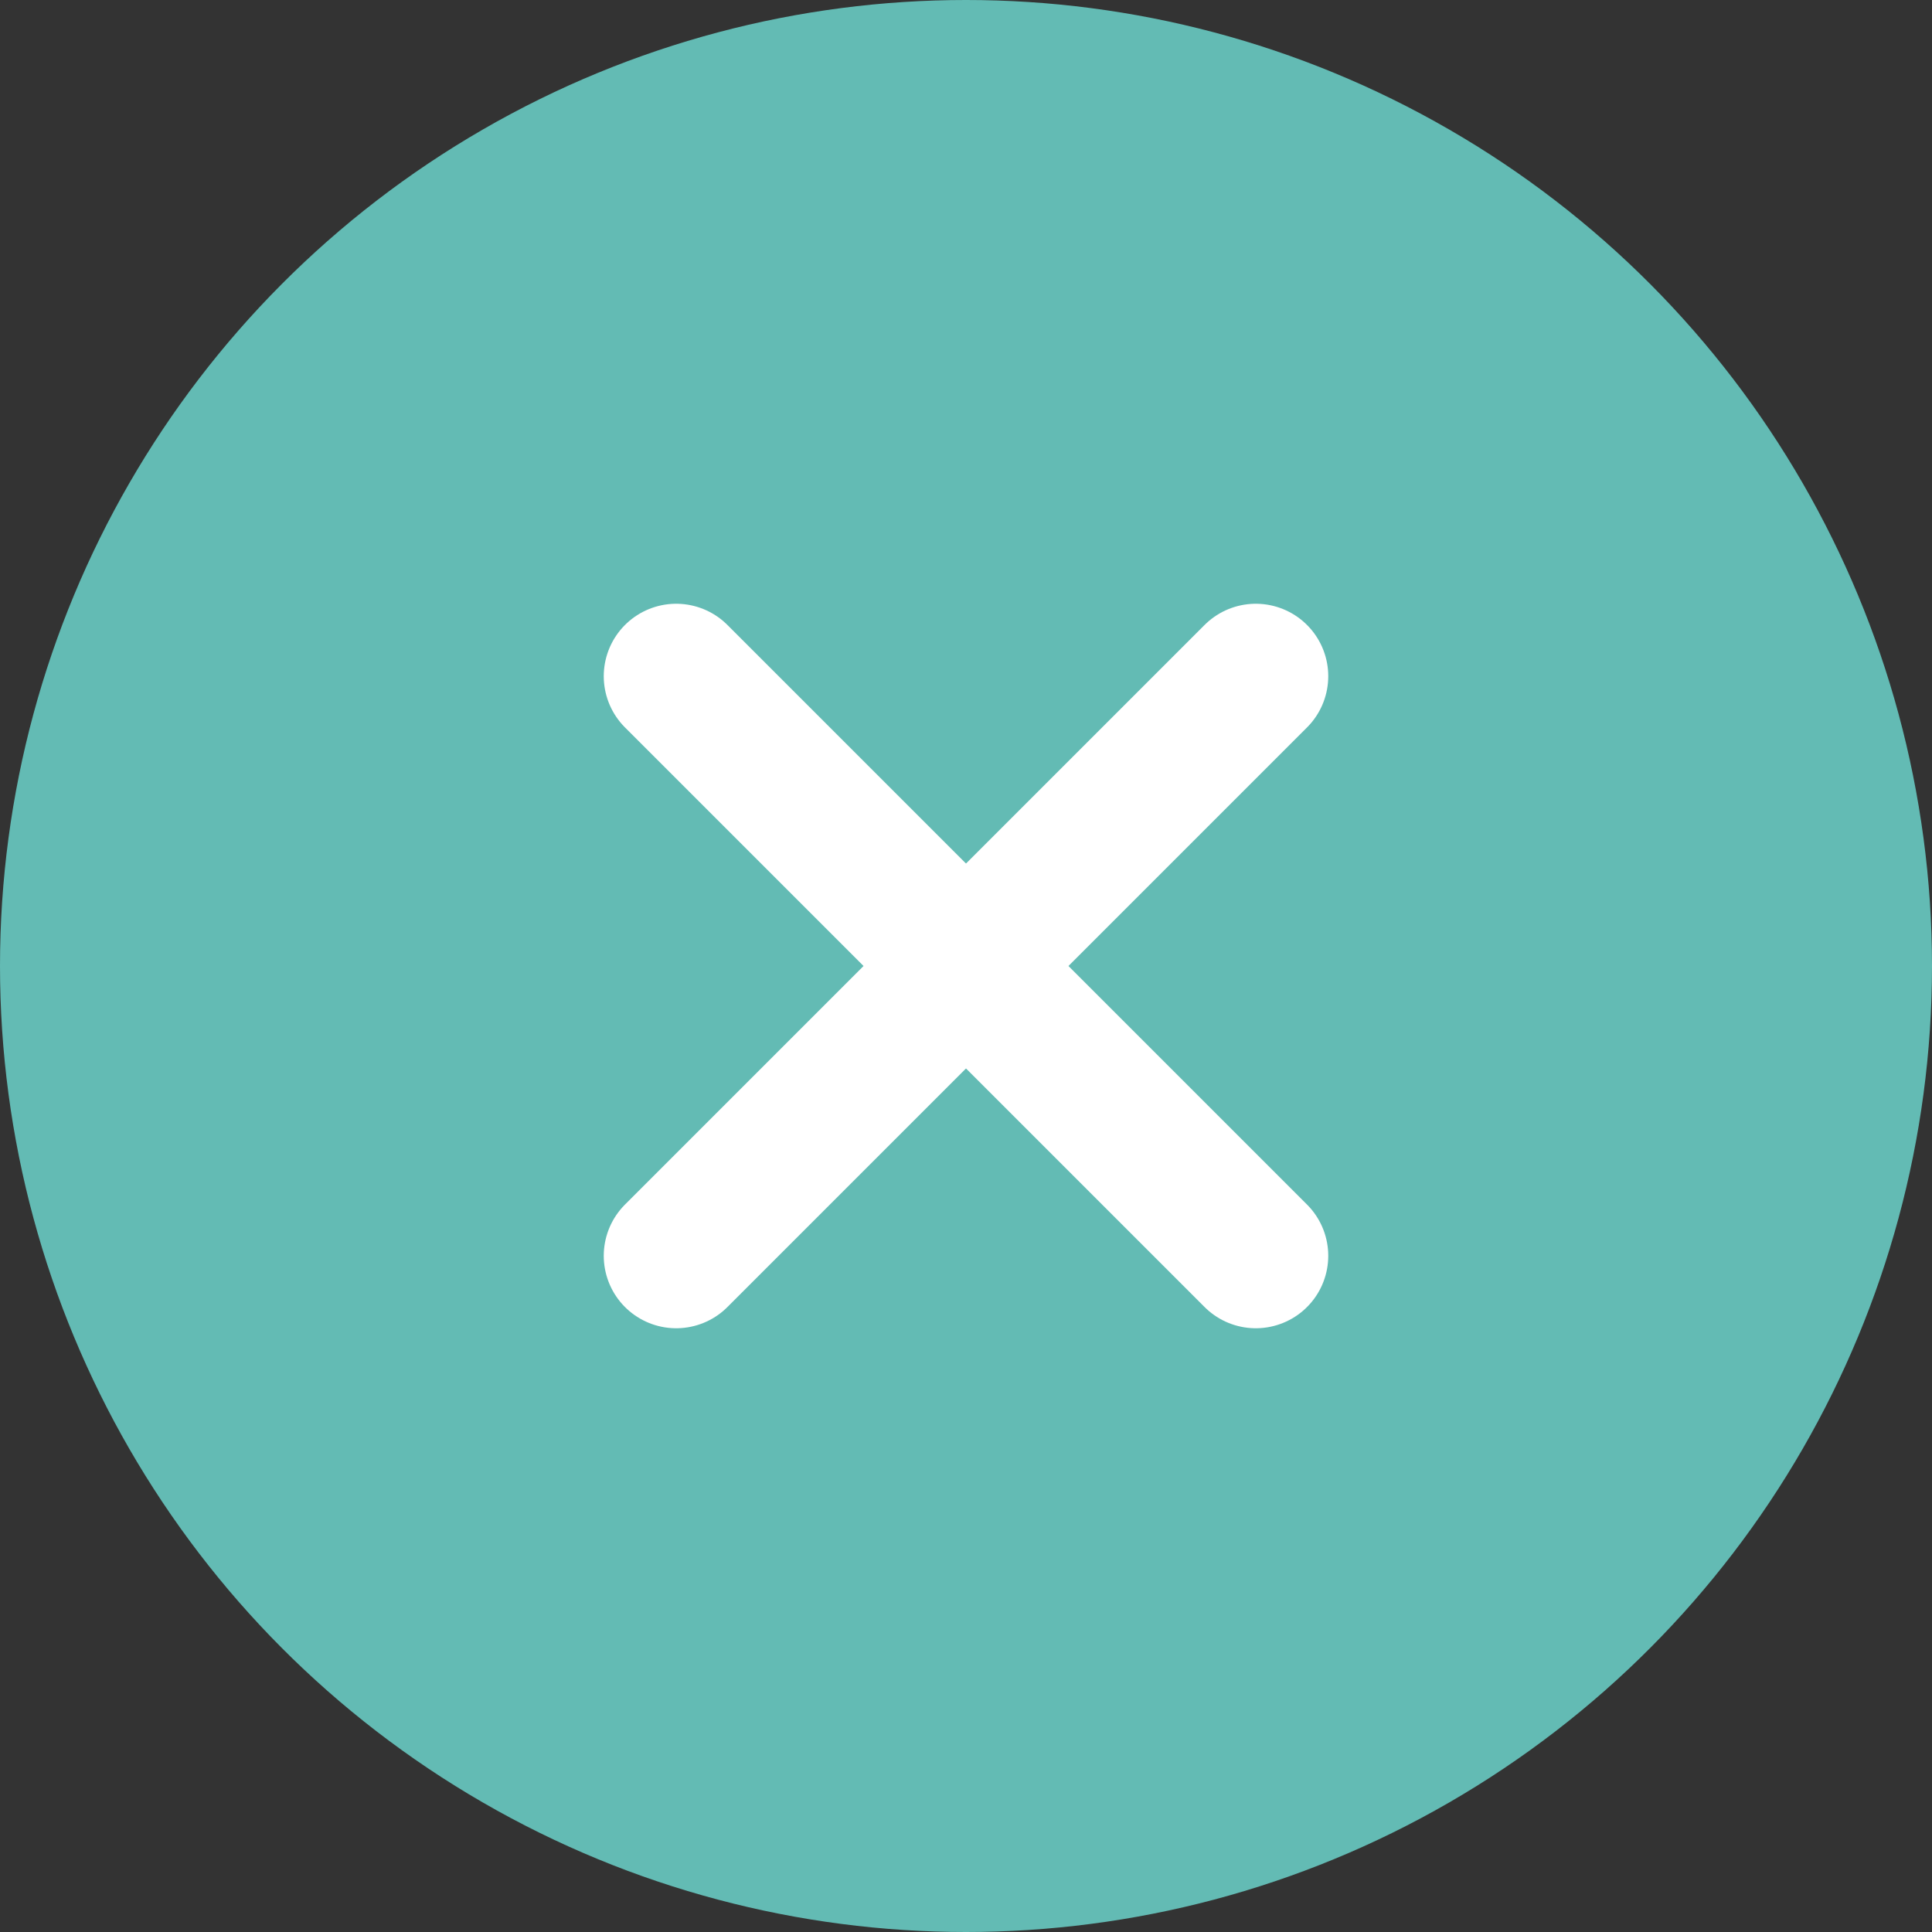 <svg width="40" height="40" viewBox="0 0 40 40" fill="none" xmlns="http://www.w3.org/2000/svg">
<rect x="0" y="0" width="40" height="40" fill="#333333" stroke="none"/>
<circle cx="20" cy="20" r="20" fill="#63BBB4"/>
<path d="M14 26L26 14" stroke="white" stroke-width="3" stroke-linecap="round"/>
<path d="M26 26L14 14" stroke="white" stroke-width="3" stroke-linecap="round"/>
</svg>
